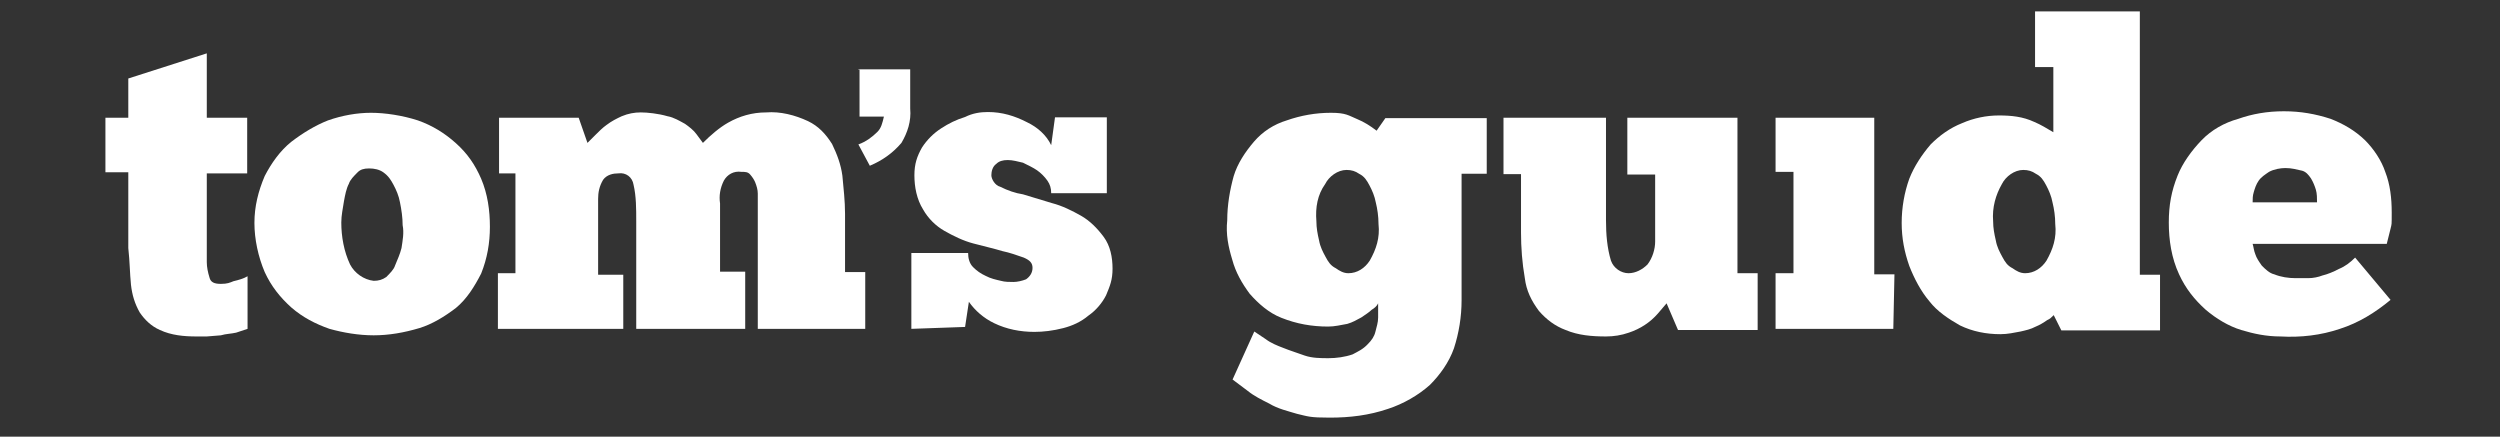 <svg width="229" height="40" viewBox="0 0 229 40" fill="none" xmlns="http://www.w3.org/2000/svg">
<rect x="0" y="0" width="229" height="40" fill="#333333" stroke="none"/>
<path d="M78.628 6.353H83.375V9.948C83.48 11.1 83.13 12.147 82.572 13.089C81.769 14.031 80.827 14.695 79.675 15.183L78.628 13.229C79.326 12.984 79.919 12.53 80.373 12.077C80.722 11.728 80.827 11.274 80.966 10.681H78.733V6.387H78.628V6.353Z" fill="white"/>
<path d="M9.657 10.785H11.752V7.19L18.942 4.887V10.785H22.642V15.881H18.942V24.014C18.942 24.468 19.046 24.956 19.186 25.41C19.291 25.864 19.64 26.003 20.233 26.003C20.826 26.003 21.036 25.899 21.385 25.759C21.839 25.654 22.327 25.515 22.676 25.305V30.122L21.629 30.471C21.176 30.576 20.687 30.576 20.233 30.715L18.942 30.82H17.999C16.848 30.82 15.696 30.715 14.649 30.227C13.846 29.878 13.252 29.284 12.799 28.621C12.345 27.819 12.101 27.016 11.996 26.073C11.891 25.026 11.891 23.979 11.752 22.723V15.777H9.657V10.785Z" fill="white"/>
<path d="M34.23 25.724C34.683 25.724 35.032 25.62 35.382 25.375C35.73 25.026 36.08 24.677 36.184 24.328C36.429 23.735 36.638 23.281 36.778 22.723C36.882 22.024 37.022 21.326 36.882 20.628C36.882 19.93 36.778 19.232 36.638 18.534C36.533 17.941 36.289 17.382 36.045 16.928C35.8 16.475 35.591 16.126 35.102 15.777C34.753 15.532 34.3 15.428 33.811 15.428C33.322 15.428 33.008 15.532 32.764 15.777C32.415 16.126 32.066 16.475 31.961 16.824C31.717 17.277 31.612 17.871 31.507 18.429C31.402 19.127 31.263 19.721 31.263 20.384C31.263 21.675 31.507 23.037 32.066 24.223C32.484 25.026 33.322 25.62 34.23 25.724ZM34.23 30.715C32.834 30.715 31.437 30.471 30.181 30.122C28.889 29.668 27.738 29.075 26.69 28.168C25.643 27.225 24.84 26.213 24.247 24.922C23.654 23.525 23.305 21.92 23.305 20.419C23.305 18.918 23.654 17.522 24.247 16.126C24.84 14.974 25.643 13.822 26.69 12.984C27.738 12.181 28.889 11.483 30.041 11.03C31.333 10.576 32.694 10.332 33.985 10.332C35.277 10.332 36.882 10.576 38.279 11.03C39.57 11.483 40.722 12.181 41.769 13.124C42.816 14.066 43.514 15.079 44.073 16.37C44.666 17.766 44.875 19.267 44.875 20.768C44.875 22.269 44.631 23.665 44.073 25.061C43.479 26.213 42.781 27.365 41.769 28.203C40.722 29.005 39.57 29.703 38.418 30.052C37.022 30.471 35.626 30.715 34.23 30.715Z" fill="white"/>
<path d="M57.197 30.122H45.608V25.026H47.214V15.881H45.713V10.785H53.008L53.811 13.089L54.509 12.391C54.858 12.042 55.207 11.693 55.556 11.448C56.01 11.099 56.498 10.855 56.952 10.646C57.546 10.401 58.104 10.297 58.697 10.297C59.291 10.297 60.303 10.401 61.141 10.646C61.734 10.75 62.292 11.099 62.746 11.344C63.095 11.588 63.549 11.937 63.793 12.286C64.038 12.635 64.247 12.88 64.387 13.089C65.085 12.391 65.888 11.693 66.69 11.239C67.737 10.646 68.889 10.297 70.181 10.297C71.472 10.192 72.834 10.541 74.02 11.099C74.963 11.553 75.626 12.251 76.219 13.194C76.673 14.136 77.022 15.044 77.162 16.091C77.266 17.243 77.406 18.394 77.406 19.581V24.921H79.256V30.122H69.413V17.731C69.413 17.382 69.308 17.033 69.169 16.684C69.064 16.44 68.924 16.23 68.715 15.986C68.505 15.742 68.261 15.742 67.912 15.742C67.214 15.637 66.621 15.986 66.306 16.544C65.957 17.243 65.853 17.941 65.957 18.639V24.887H68.261V30.122H58.279V20.279C58.279 19.127 58.279 17.976 58.034 16.928C57.929 16.23 57.336 15.777 56.638 15.881C56.184 15.881 55.591 15.986 55.242 16.475C54.893 17.068 54.788 17.627 54.788 18.22V25.166H57.092V30.122H57.197Z" fill="white"/>
<path d="M83.48 30.122V23.176H88.68C88.68 23.63 88.785 24.119 89.134 24.468C89.483 24.817 89.832 25.061 90.286 25.27C90.74 25.515 91.228 25.619 91.682 25.724C92.031 25.829 92.485 25.829 92.834 25.829C93.183 25.829 93.637 25.724 93.986 25.585C94.335 25.34 94.579 24.991 94.579 24.538C94.579 24.084 94.335 23.839 93.776 23.595C93.078 23.351 92.485 23.141 91.822 23.002C91.019 22.757 90.076 22.548 89.169 22.304C88.226 22.059 87.319 21.606 86.516 21.152C85.713 20.698 85.015 20 84.561 19.197C83.968 18.255 83.759 17.103 83.759 16.056C83.759 15.009 84.003 14.311 84.457 13.508C84.911 12.81 85.504 12.216 86.202 11.763C86.9 11.309 87.598 10.96 88.401 10.716C89.099 10.367 89.797 10.262 90.495 10.262C91.787 10.262 92.939 10.611 94.09 11.204C95.033 11.658 95.835 12.356 96.289 13.298L96.638 10.75H101.385V17.696H96.289C96.289 17.243 96.184 16.893 95.94 16.544C95.696 16.195 95.347 15.846 94.998 15.602C94.649 15.358 94.195 15.148 93.706 14.904C93.253 14.799 92.764 14.66 92.31 14.66C91.856 14.66 91.507 14.764 91.263 15.009C90.914 15.253 90.809 15.707 90.809 16.056C90.809 16.405 91.158 16.998 91.612 17.103C92.31 17.452 93.008 17.696 93.706 17.801L96.359 18.604C97.302 18.848 98.209 19.302 99.012 19.756C99.815 20.209 100.513 20.907 101.106 21.71C101.699 22.513 101.909 23.56 101.909 24.607C101.909 25.654 101.664 26.213 101.315 27.051C100.966 27.749 100.373 28.447 99.71 28.901C99.012 29.494 98.209 29.843 97.406 30.052C96.464 30.297 95.556 30.401 94.754 30.401C93.462 30.401 92.206 30.157 91.054 29.599C90.111 29.145 89.308 28.447 88.75 27.644L88.401 29.948L83.48 30.122Z" fill="white"/>
<path d="M120.582 20.279C120.582 20.873 120.687 21.431 120.827 22.024C120.932 22.618 121.176 23.072 121.42 23.525C121.665 23.979 121.874 24.328 122.363 24.572C122.712 24.817 123.061 25.026 123.514 25.026C124.317 25.026 125.015 24.572 125.469 23.874C126.062 22.827 126.411 21.78 126.272 20.524C126.272 19.826 126.167 19.127 126.028 18.569C125.923 17.976 125.678 17.417 125.434 16.963C125.19 16.51 124.98 16.161 124.492 15.916C124.143 15.672 123.794 15.567 123.34 15.567C122.537 15.567 121.734 16.161 121.385 16.859C120.687 17.836 120.478 18.988 120.582 20.279ZM114.893 30.366L115.94 31.065C116.394 31.414 116.987 31.658 117.546 31.867C118.139 32.112 118.837 32.321 119.5 32.566C120.199 32.81 121.001 32.81 121.699 32.81C122.397 32.81 123.2 32.705 123.898 32.461C124.352 32.216 124.841 32.007 125.295 31.518C125.644 31.169 125.888 30.82 125.993 30.366C126.097 29.913 126.237 29.564 126.237 29.075V27.784C126.132 28.028 125.888 28.237 125.644 28.377C125.399 28.621 125.05 28.831 124.701 29.075C124.247 29.319 123.898 29.529 123.41 29.668C122.816 29.773 122.258 29.913 121.665 29.913C120.164 29.913 118.767 29.668 117.371 29.11C116.219 28.656 115.277 27.819 114.474 26.911C113.776 25.969 113.183 24.956 112.869 23.77C112.52 22.618 112.275 21.466 112.415 20.174C112.415 18.778 112.659 17.382 113.008 16.126C113.357 14.974 114.055 13.927 114.858 12.984C115.661 12.042 116.708 11.379 117.86 11.03C119.151 10.576 120.513 10.332 121.909 10.332C123.305 10.332 123.514 10.576 124.352 10.925C124.945 11.169 125.504 11.518 126.097 11.972L126.9 10.82H136.185V15.916H133.881V27.504C133.881 29.005 133.637 30.506 133.183 31.902C132.729 33.194 131.891 34.346 130.984 35.253C129.937 36.196 128.541 36.998 127.144 37.452C125.399 38.045 123.654 38.255 121.804 38.255C119.954 38.255 119.849 38.15 118.802 37.906C118 37.661 117.057 37.452 116.254 36.963C115.556 36.614 114.858 36.265 114.3 35.812L112.904 34.764L114.893 30.366Z" fill="white"/>
<path d="M137.72 10.785H147.109V20.174C147.109 21.466 147.214 22.723 147.563 23.874C147.807 24.572 148.505 25.026 149.168 25.026C149.831 25.026 150.46 24.677 150.913 24.223C151.367 23.63 151.612 22.827 151.612 22.129V15.986H149.064V10.785H159.151V25.026H161.001V30.227H153.706L152.659 27.784L151.856 28.726C151.158 29.529 150.25 30.122 149.203 30.471C148.505 30.715 147.807 30.82 147.109 30.82C145.817 30.82 144.561 30.715 143.409 30.227C142.467 29.878 141.664 29.285 140.966 28.482C140.268 27.539 139.814 26.632 139.674 25.48C139.43 24.084 139.325 22.688 139.325 21.291V15.951H137.72V10.785Z" fill="white"/>
<path d="M173.427 30.122H162.642V25.026H164.282V15.742H162.642V10.785H171.682V25.131H173.532L173.427 30.122Z" fill="white"/>
<path d="M182.571 20.279C182.571 20.873 182.676 21.431 182.816 22.024C182.92 22.618 183.165 23.072 183.409 23.525C183.653 23.979 183.863 24.328 184.351 24.572C184.7 24.817 185.049 25.026 185.503 25.026C186.306 25.026 187.004 24.572 187.458 23.874C188.051 22.827 188.4 21.78 188.261 20.524C188.261 19.826 188.156 19.127 188.016 18.569C187.912 17.976 187.667 17.417 187.423 16.963C187.179 16.51 186.969 16.161 186.481 15.916C186.132 15.672 185.782 15.567 185.329 15.567C184.526 15.567 183.723 16.161 183.374 16.859C182.816 17.836 182.467 18.988 182.571 20.279ZM188.156 6.143H186.411V1.047H196.009V25.166H197.859V30.262H188.819L188.121 28.866C187.877 29.11 187.772 29.215 187.528 29.319C187.179 29.564 186.83 29.773 186.481 29.913C186.027 30.157 185.538 30.262 185.084 30.366C184.491 30.471 183.933 30.611 183.234 30.611C181.943 30.611 180.686 30.366 179.535 29.808C178.488 29.215 177.44 28.517 176.742 27.609C175.94 26.667 175.346 25.515 174.892 24.363C174.439 23.072 174.194 21.815 174.194 20.419C174.194 19.023 174.439 17.627 174.892 16.37C175.346 15.218 176.044 14.171 176.847 13.229C177.65 12.426 178.592 11.728 179.744 11.274C180.791 10.82 181.943 10.576 183.095 10.576C184.247 10.576 185.294 10.681 186.341 11.169C186.934 11.414 187.493 11.763 188.086 12.112V6.143H188.156Z" fill="white"/>
<path d="M209.343 15.393C208.889 15.393 208.296 15.497 207.842 15.742C207.493 15.986 207.144 16.195 206.899 16.544C206.655 16.893 206.55 17.243 206.446 17.592C206.341 17.941 206.341 18.185 206.341 18.534H212.24C212.24 18.185 212.24 17.731 212.135 17.382C212.03 17.033 211.891 16.684 211.681 16.335C211.437 15.986 211.228 15.742 210.879 15.637C210.39 15.532 209.936 15.393 209.343 15.393ZM218.976 27.469C217.58 28.621 216.079 29.564 214.334 30.122C212.589 30.715 210.739 30.925 208.889 30.82C207.598 30.82 206.446 30.576 205.294 30.227C204.142 29.878 202.99 29.18 202.048 28.377C201.001 27.434 200.198 26.422 199.605 25.131C198.906 23.63 198.662 21.989 198.662 20.384C198.662 18.778 198.906 17.487 199.465 16.091C199.919 14.939 200.756 13.787 201.664 12.845C202.571 11.902 203.758 11.239 205.015 10.89C206.306 10.436 207.667 10.192 209.203 10.192C210.739 10.192 212.1 10.436 213.496 10.89C214.648 11.344 215.695 11.937 216.638 12.845C217.44 13.648 218.139 14.695 218.488 15.742C218.941 16.893 219.081 18.185 219.081 19.442C219.081 20.698 219.081 20.489 218.976 20.942L218.627 22.339H206.341C206.446 22.688 206.446 22.932 206.585 23.281C206.69 23.63 206.934 23.979 207.179 24.328C207.528 24.677 207.877 25.026 208.331 25.131C208.924 25.375 209.622 25.48 210.285 25.48H211.437C211.891 25.48 212.379 25.375 212.728 25.236C213.182 25.131 213.776 24.887 214.229 24.642C214.823 24.398 215.276 24.049 215.73 23.595L218.976 27.469Z" fill="white"/>
</svg>
